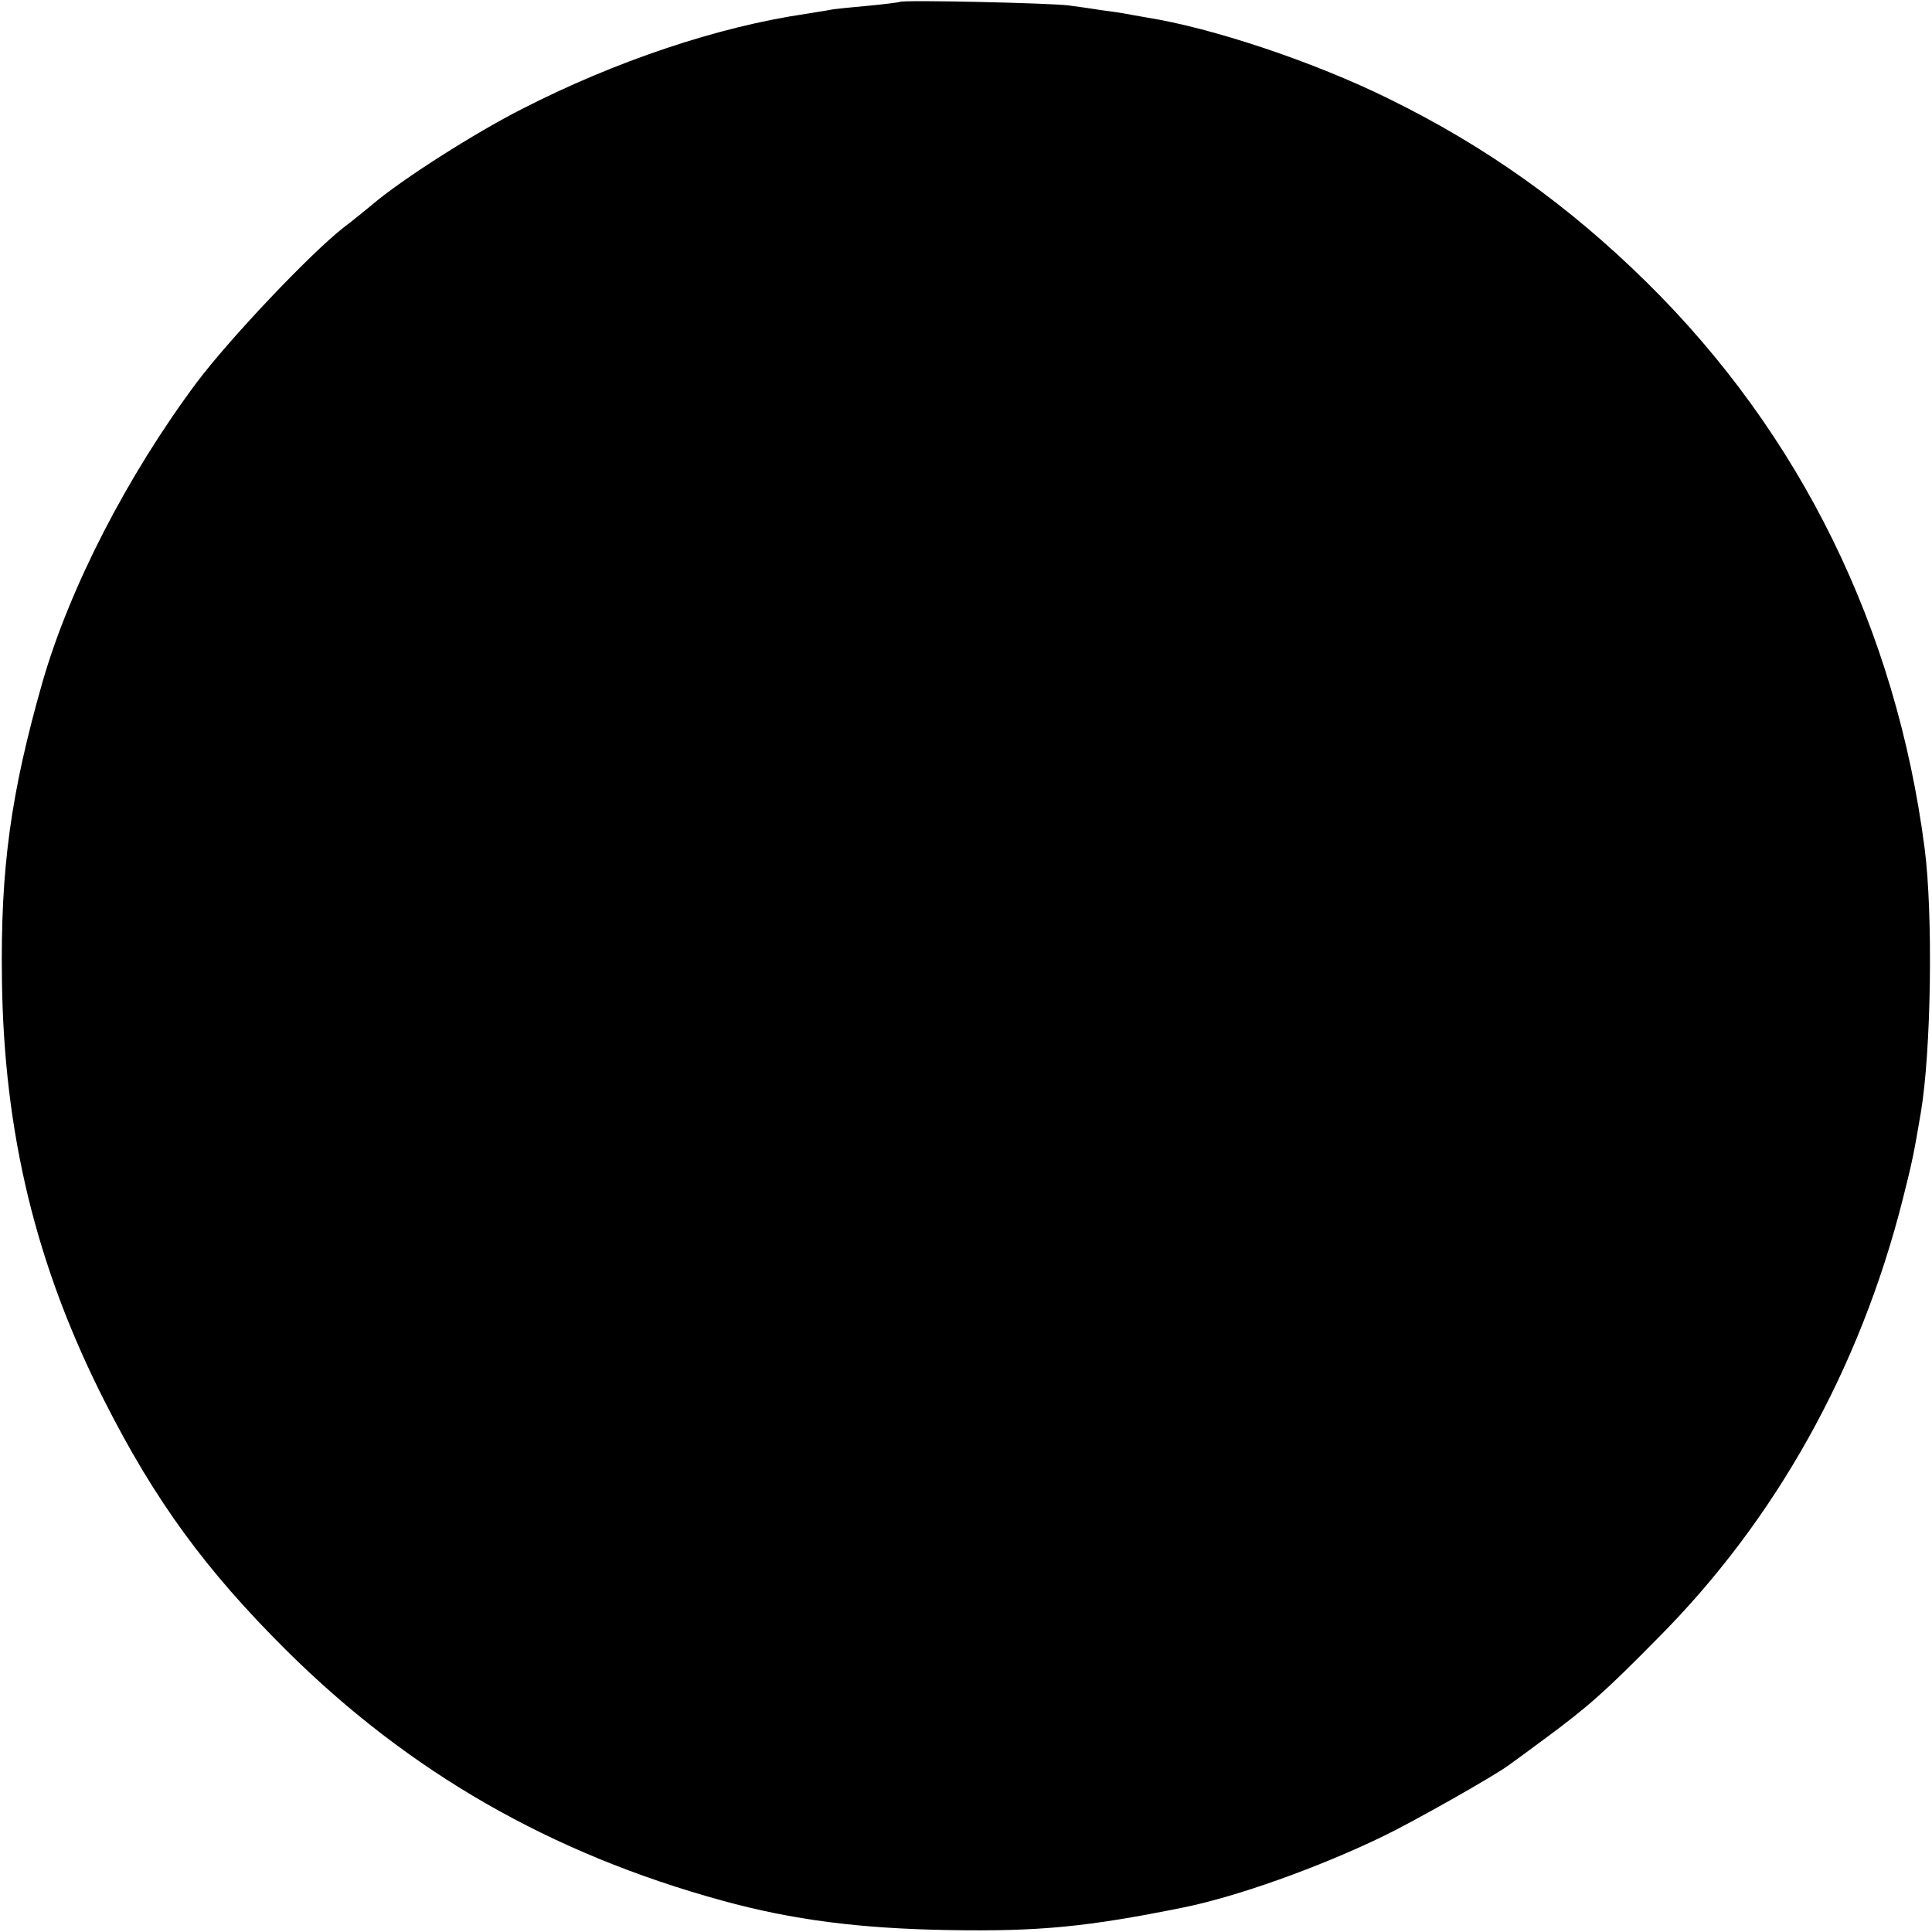 <?xml version="1.0" standalone="no"?>
<!DOCTYPE svg PUBLIC "-//W3C//DTD SVG 20010904//EN"
 "http://www.w3.org/TR/2001/REC-SVG-20010904/DTD/svg10.dtd">
<svg version="1.0" xmlns="http://www.w3.org/2000/svg"
 width="500pt" height="500pt" viewBox="0 0 500 500"
 preserveAspectRatio="xMidYMid meet">
<g transform="translate(0,500) scale(0.1,-0.1)"
fill="#000000" stroke="none">
<path d="M2329 4995 c-2 -1 -40 -6 -83 -10 -43 -4 -88 -8 -100 -11 -11 -2 -38
-6 -61 -10 -226 -33 -492 -122 -734 -246 -124 -63 -312 -183 -387 -247 -17
-14 -51 -42 -75 -60 -87 -68 -296 -289 -380 -401 -179 -240 -328 -529 -399
-775 -82 -288 -109 -481 -105 -770 5 -398 88 -741 265 -1090 131 -259 262
-438 470 -645 318 -316 685 -527 1130 -649 182 -50 355 -72 585 -76 234 -4
359 8 610 59 137 28 345 102 513 183 81 39 291 158 327 185 6 4 48 35 94 69
111 82 155 121 291 259 306 307 523 697 634 1135 25 99 29 119 47 225 27 159
32 514 10 684 -74 570 -321 1073 -720 1466 -202 199 -417 352 -666 474 -194
96 -458 184 -629 211 -21 4 -47 8 -56 10 -10 2 -38 6 -62 9 -23 4 -61 9 -83
12 -44 6 -431 15 -436 9z"/>
</g>
</svg>

